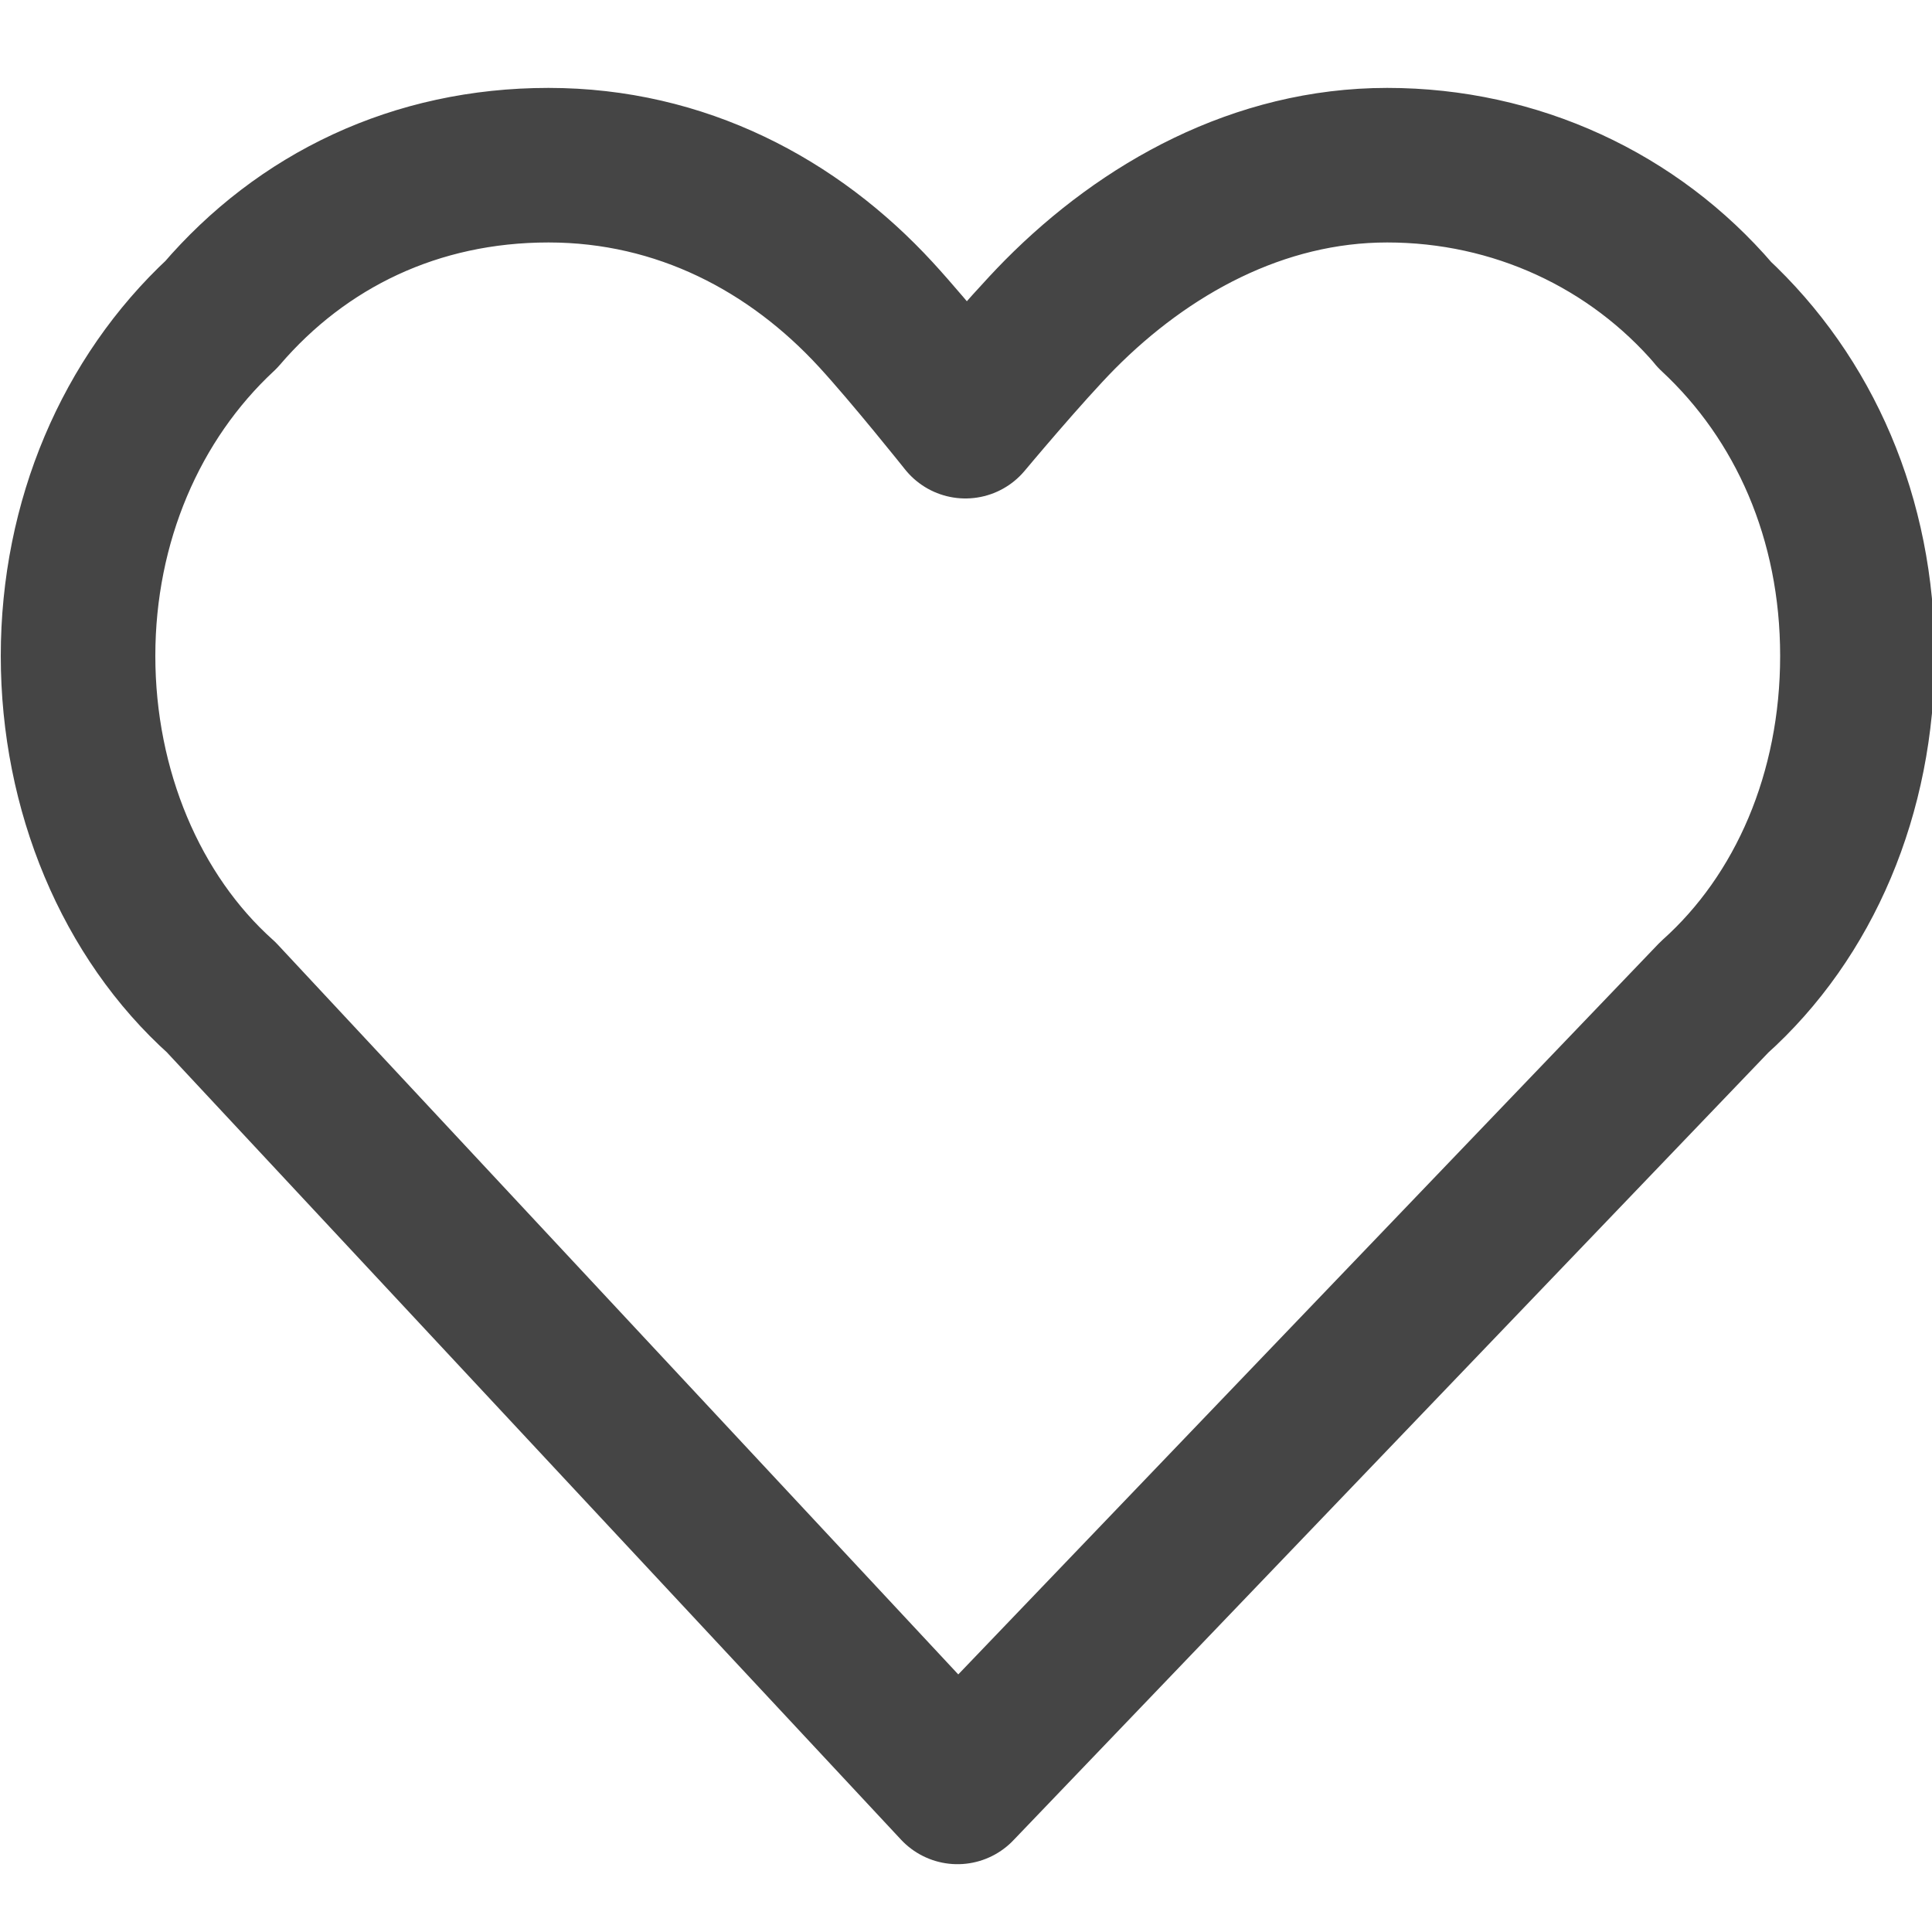 <?xml version="1.0" encoding="UTF-8"?>
<svg id="Layer_1" data-name="Layer 1" xmlns="http://www.w3.org/2000/svg" viewBox="0 0 100 100">
  <defs>
    <style>
      .cls-1 {
        fill: none;
        stroke: #454545;
        stroke-linecap: round;
        stroke-linejoin: round;
        stroke-width: 8px;
      }
    </style>
  </defs>
  <path class="cls-1" d="M88.74,16.28c-4.18-4.88-10.3-7.73-16.94-7.73s-12.52,3.27-16.94,7.73c-1.82,1.84-4.89,5.52-4.89,5.52,0,0-2.82-3.54-4.64-5.52-4.25-4.62-10.07-7.73-16.94-7.73s-12.76,2.85-16.94,7.73c-4.67,4.34-7.41,10.71-7.41,17.67s2.74,13.49,7.41,17.67l38.11,40.87,39.17-40.87c4.67-4.18,7.41-10.56,7.41-17.67s-2.74-13.33-7.41-17.67Z"/>
</svg>
